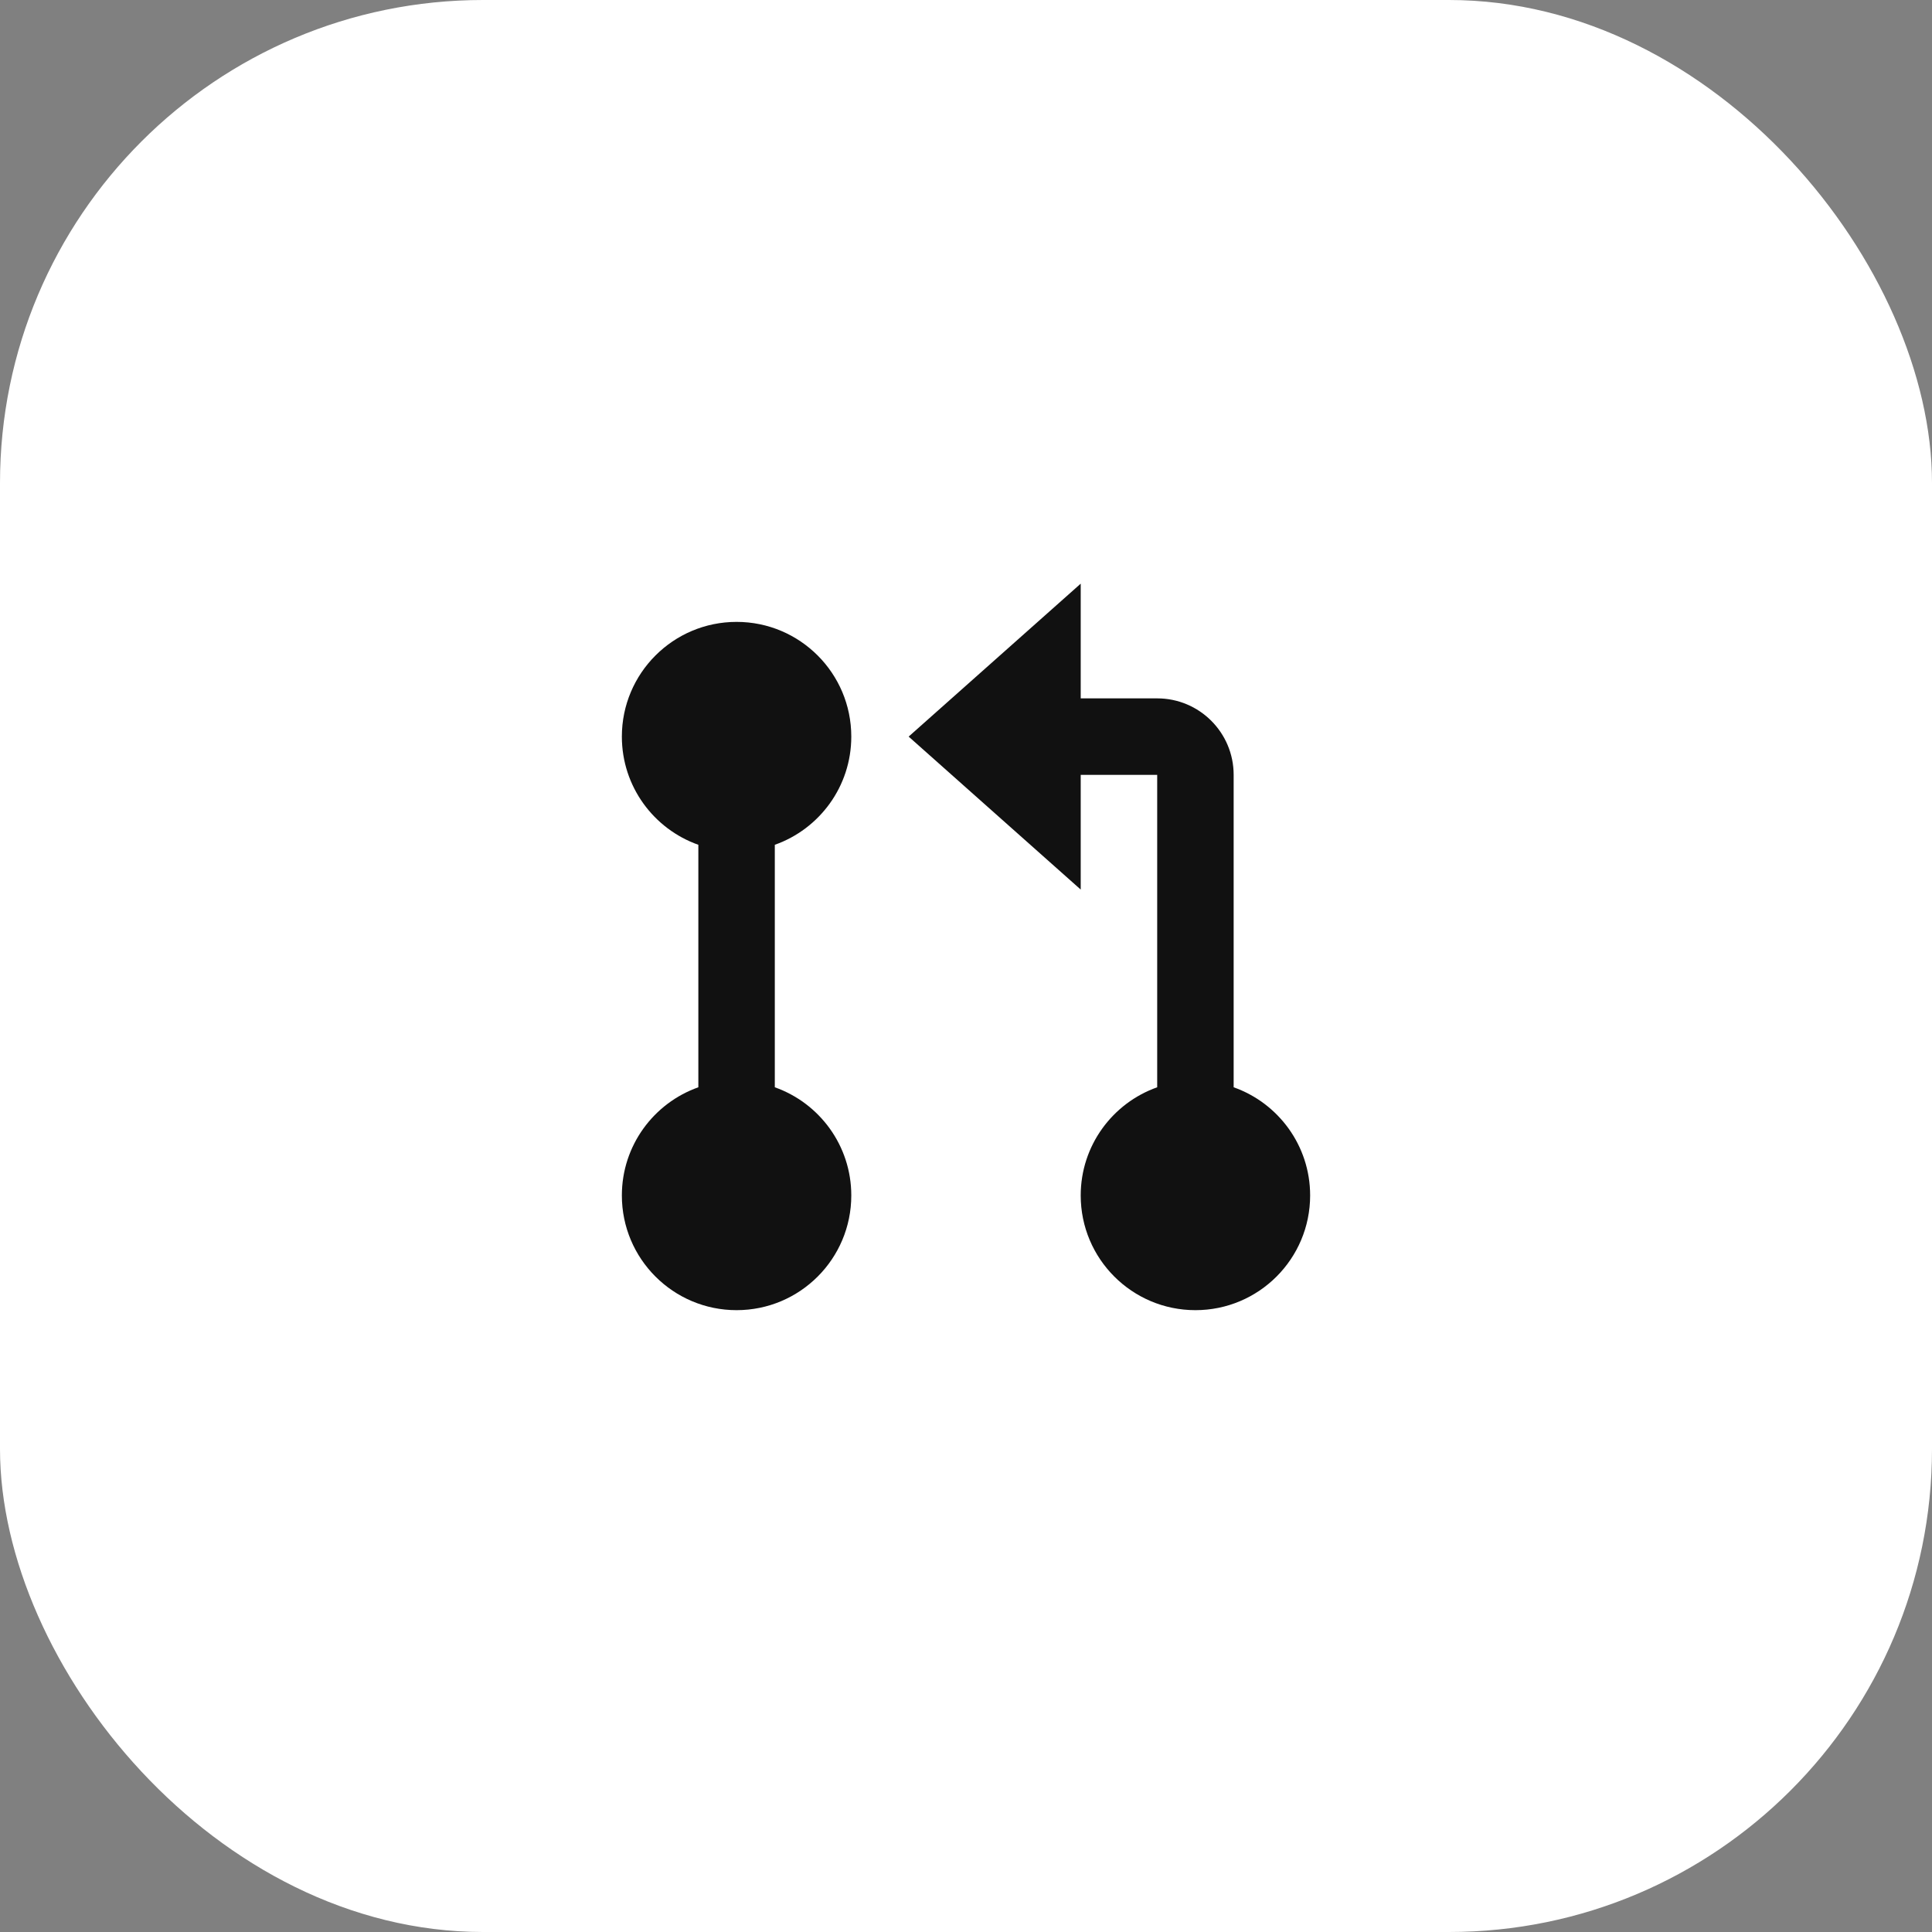 <?xml version="1.0" encoding="UTF-8"?>
<svg xmlns="http://www.w3.org/2000/svg" width="80" height="80" viewBox="0 0 80 80" fill="none">
  <rect x="0" y="0" width="80" height="80" fill="#808080" stroke="none"/>
  <rect width="80" height="80" rx="20" fill="white"></rect>
  <path d="M44.75 28.918H47.917C49.666 28.918 51.083 30.336 51.083 32.085V45.022C52.928 45.674 54.25 47.433 54.25 49.501C54.25 52.125 52.123 54.251 49.5 54.251C46.877 54.251 44.75 52.125 44.75 49.501C44.75 47.433 46.072 45.674 47.917 45.022V32.085H44.75V36.835L37.625 30.501L44.75 24.168V28.918ZM28.917 34.981C27.072 34.329 25.75 32.569 25.75 30.501C25.75 27.878 27.877 25.751 30.5 25.751C33.123 25.751 35.25 27.878 35.25 30.501C35.25 32.569 33.928 34.329 32.083 34.981V45.022C33.928 45.674 35.25 47.433 35.25 49.501C35.25 52.125 33.123 54.251 30.5 54.251C27.877 54.251 25.75 52.125 25.75 49.501C25.75 47.433 27.072 45.674 28.917 45.022V34.981Z" fill="#111111"></path>
</svg>
